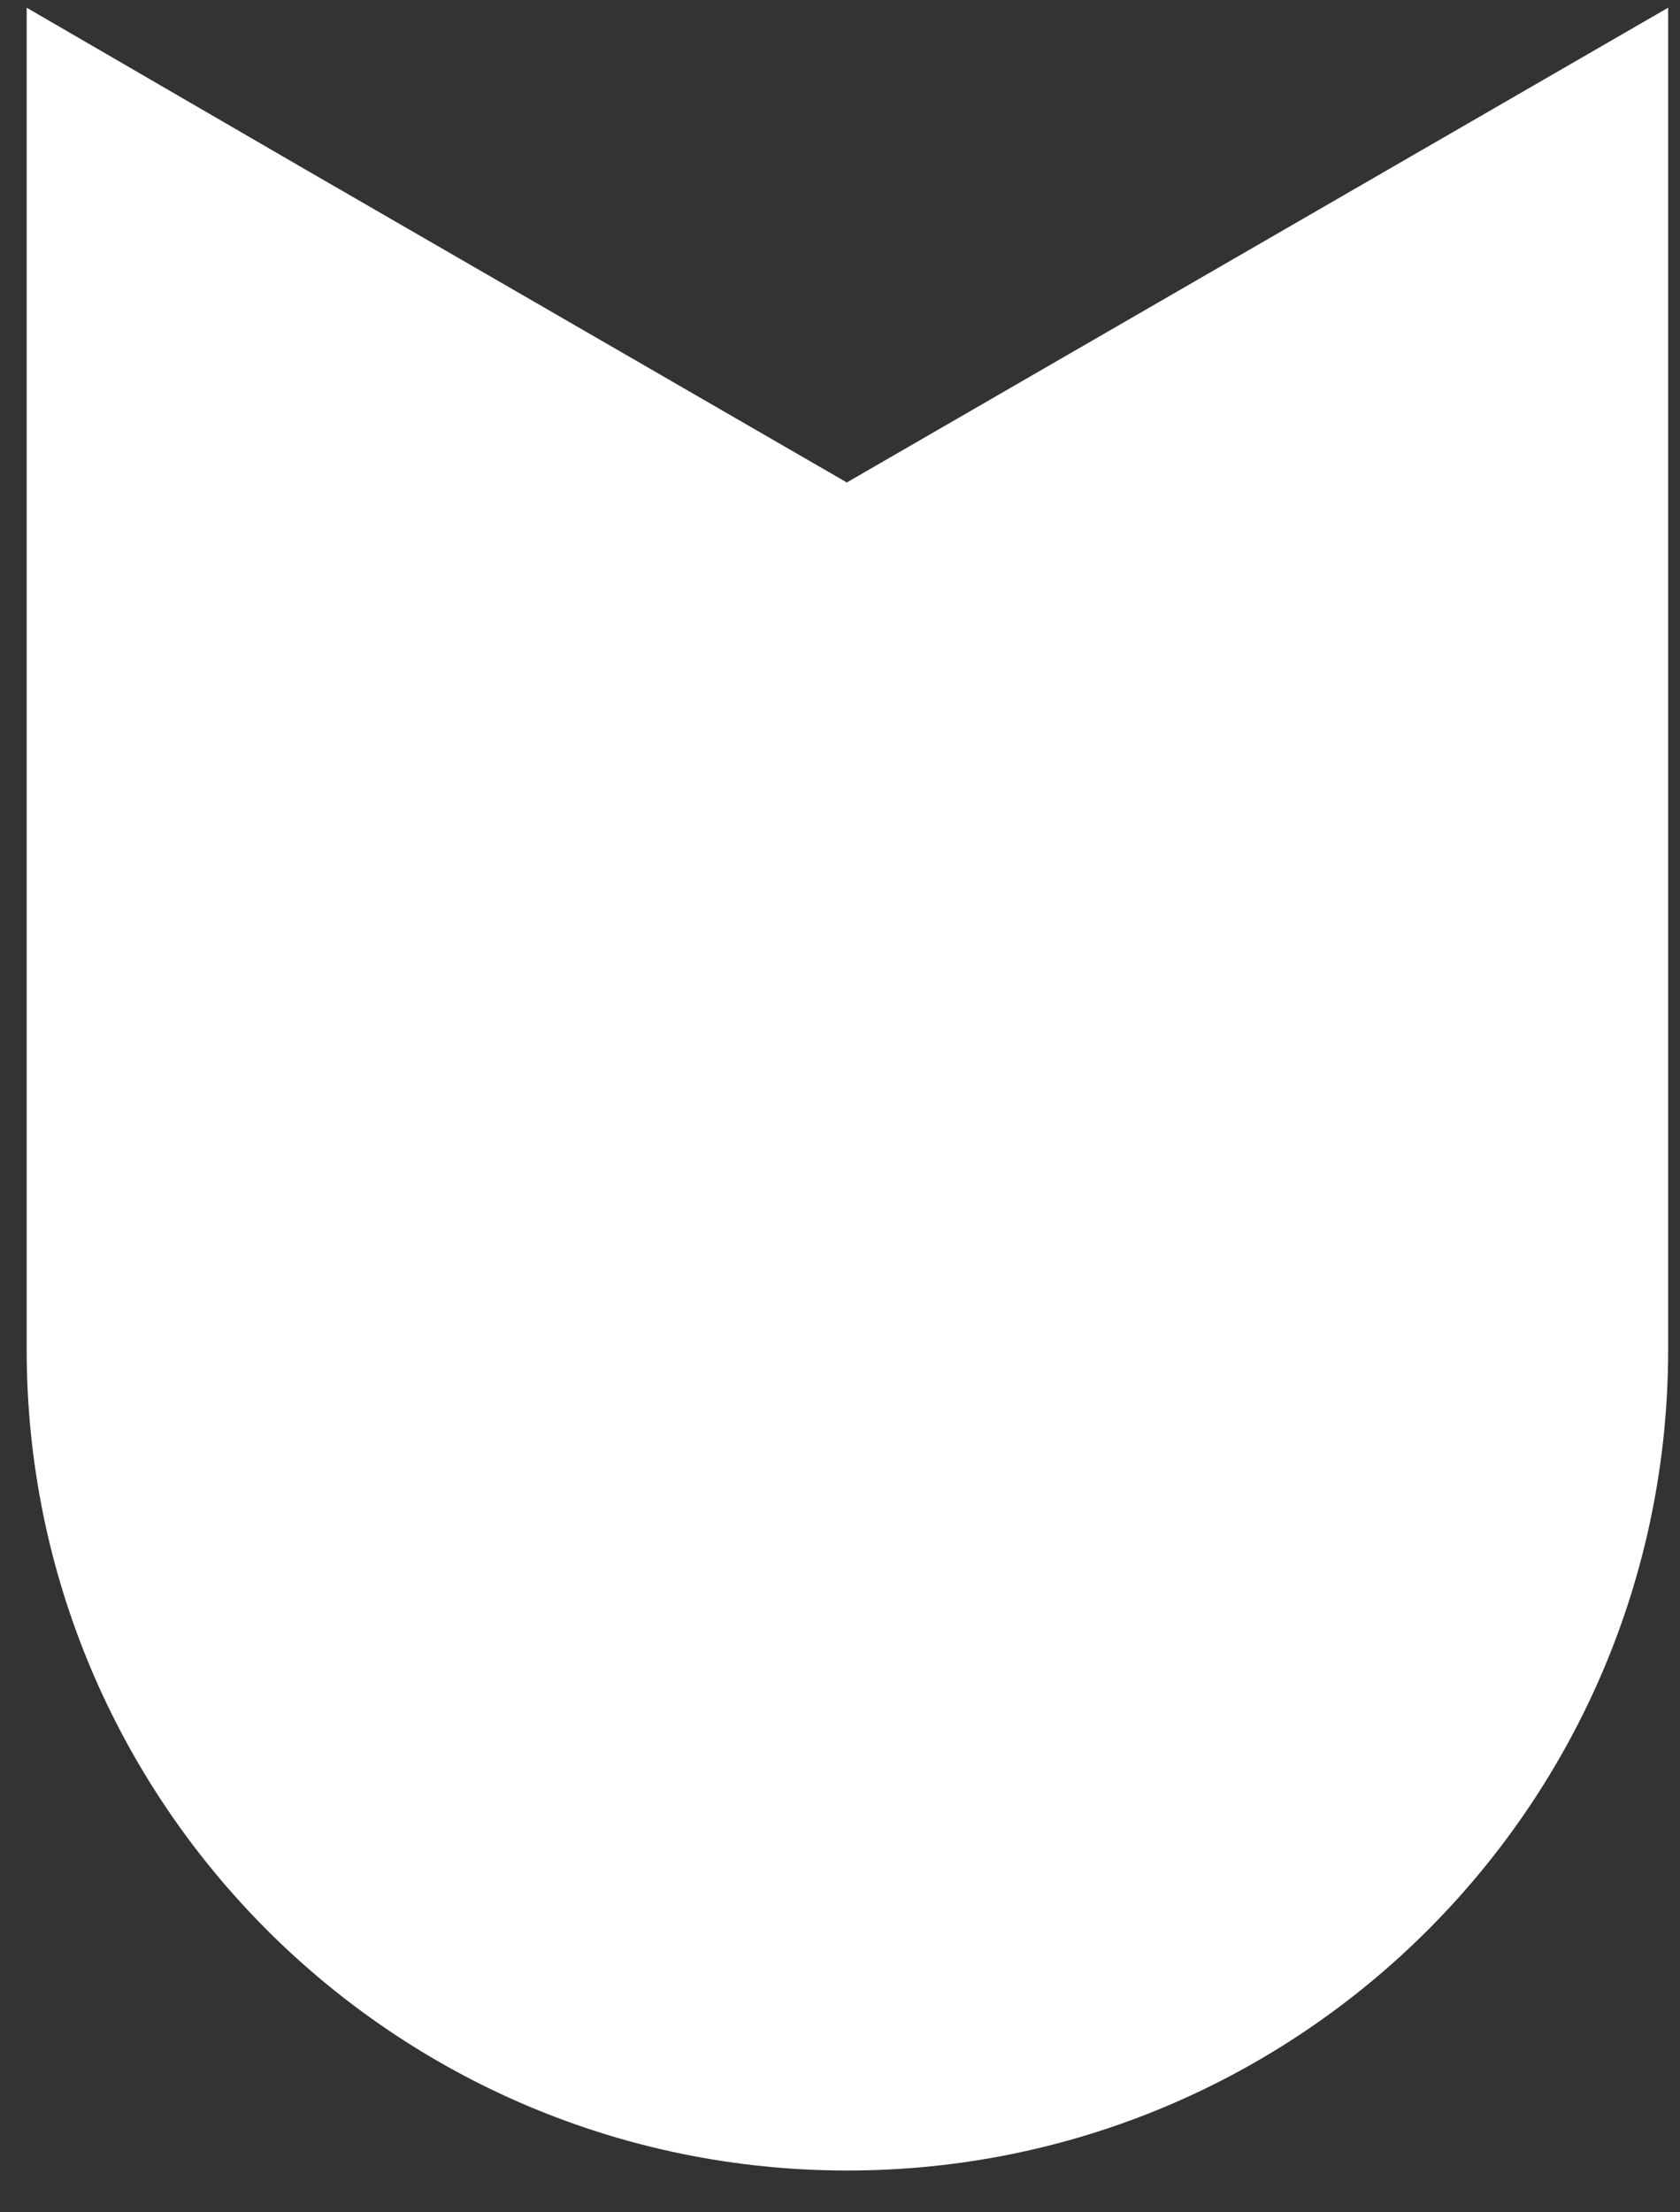 <?xml version="1.0" encoding="UTF-8"?>
<svg xmlns="http://www.w3.org/2000/svg" version="1.1" viewBox="0 0 283.5 373.2">
  <rect x="0" y="0" width="283.5" height="373.2" fill="#333333" stroke="none"/>
  <defs>
    <style>
      .cls-1 {
        fill: #fff;
      }
    </style>
  </defs>
  <!-- Generator: Adobe Illustrator 28.7.1, SVG Export Plug-In . SVG Version: 1.2.0 Build 142)  -->
  <g>
    <g id="Layer_1">
      <path class="cls-1" d="M235.3,28l-15.4,8.9-30.8,17.8-30.8,17.8-15.4,8.9-15.4-8.9-30.8-17.8-30.8-17.8-15.4-8.9L4.5,1.3h0v53.3h0v53.3h0v119.8c0,76.5,62,138.5,138.5,138.5s138.5-62,138.5-138.5v-119.8h0v-53.3h0V1.3h0s-46.2,26.7-46.2,26.7Z"/>
    </g>
  </g>
</svg>